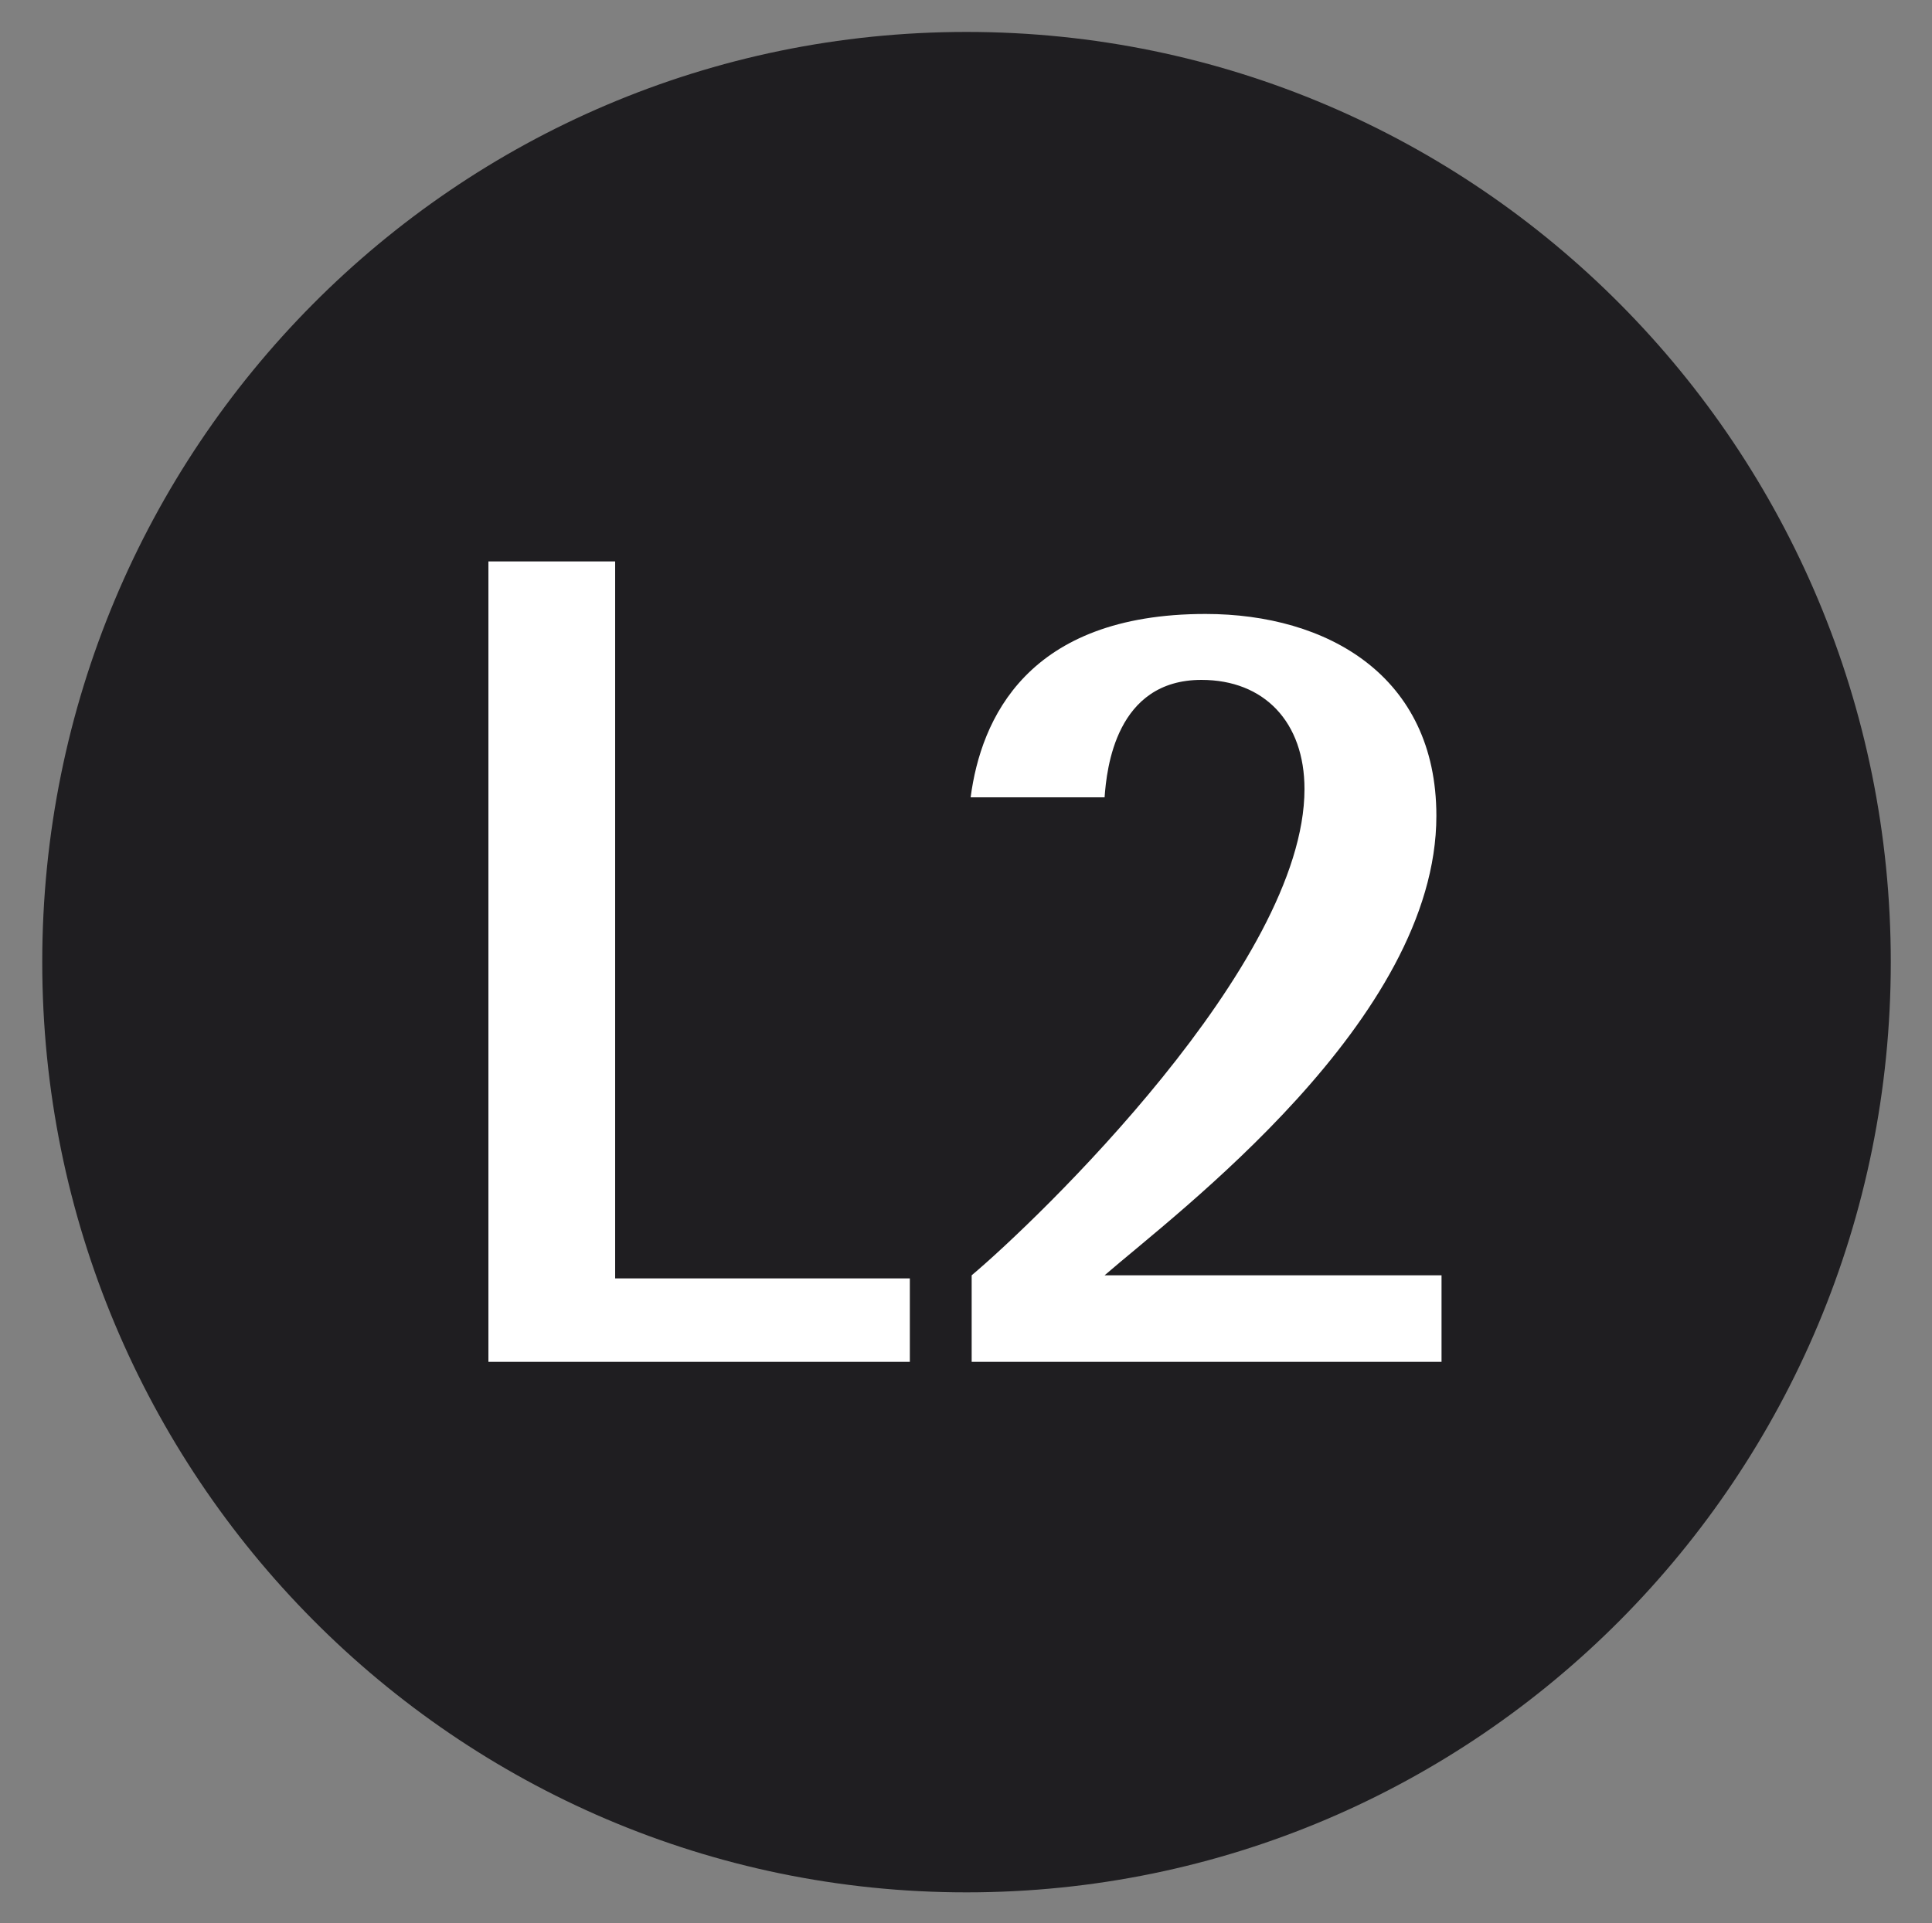 <?xml version="1.0" encoding="utf-8"?>
<!-- Generator: Adobe Illustrator 20.1.0, SVG Export Plug-In . SVG Version: 6.00 Build 0)  -->
<svg version="1.1" id="Metro_de_Bilbao - Línea 2" xmlns="http://www.w3.org/2000/svg" xmlns:xlink="http://www.w3.org/1999/xlink" x="0px"
	 y="0px" viewBox="0 0 187.5 186.7" style="enable-background:new 0 0 187.5 186.7;" xml:space="preserve">
<rect x="0" y="0" width="187.5" height="186.7" fill="#808080" stroke="none"/>
<style type="text/css">
	.st0{fill:#1F1E21;}
	.st1{fill:#FFFFFF;}
</style>
<g>
	<g>
		<path class="st0" d="M4.1,93.4c0-49.9,40.1-90.3,89.7-90.3s89.7,40.4,89.7,90.3c0,49.9-40.1,90.3-89.7,90.3S4.1,143.2,4.1,93.4z"
			/>
	</g>
	<polygon class="st1" points="47.4,54.5 59.7,54.5 59.7,124.1 88.3,124.1 88.3,132.2 47.4,132.2 	"/>
	<path class="st1" d="M94.3,123.8c6.3-5.3,32.3-30.2,32.3-47.2c0-6.5-3.9-10.6-10-10.6c-8.3,0-9.2,8.6-9.4,11.4H94.2
		c1-7.6,5.5-17.8,22.8-17.8c11.8,0,22.4,6,22.4,19.6c0,19.8-25.3,38.6-32.2,44.6h32.7v8.4H94.3V123.8z"/>
</g>
</svg>

